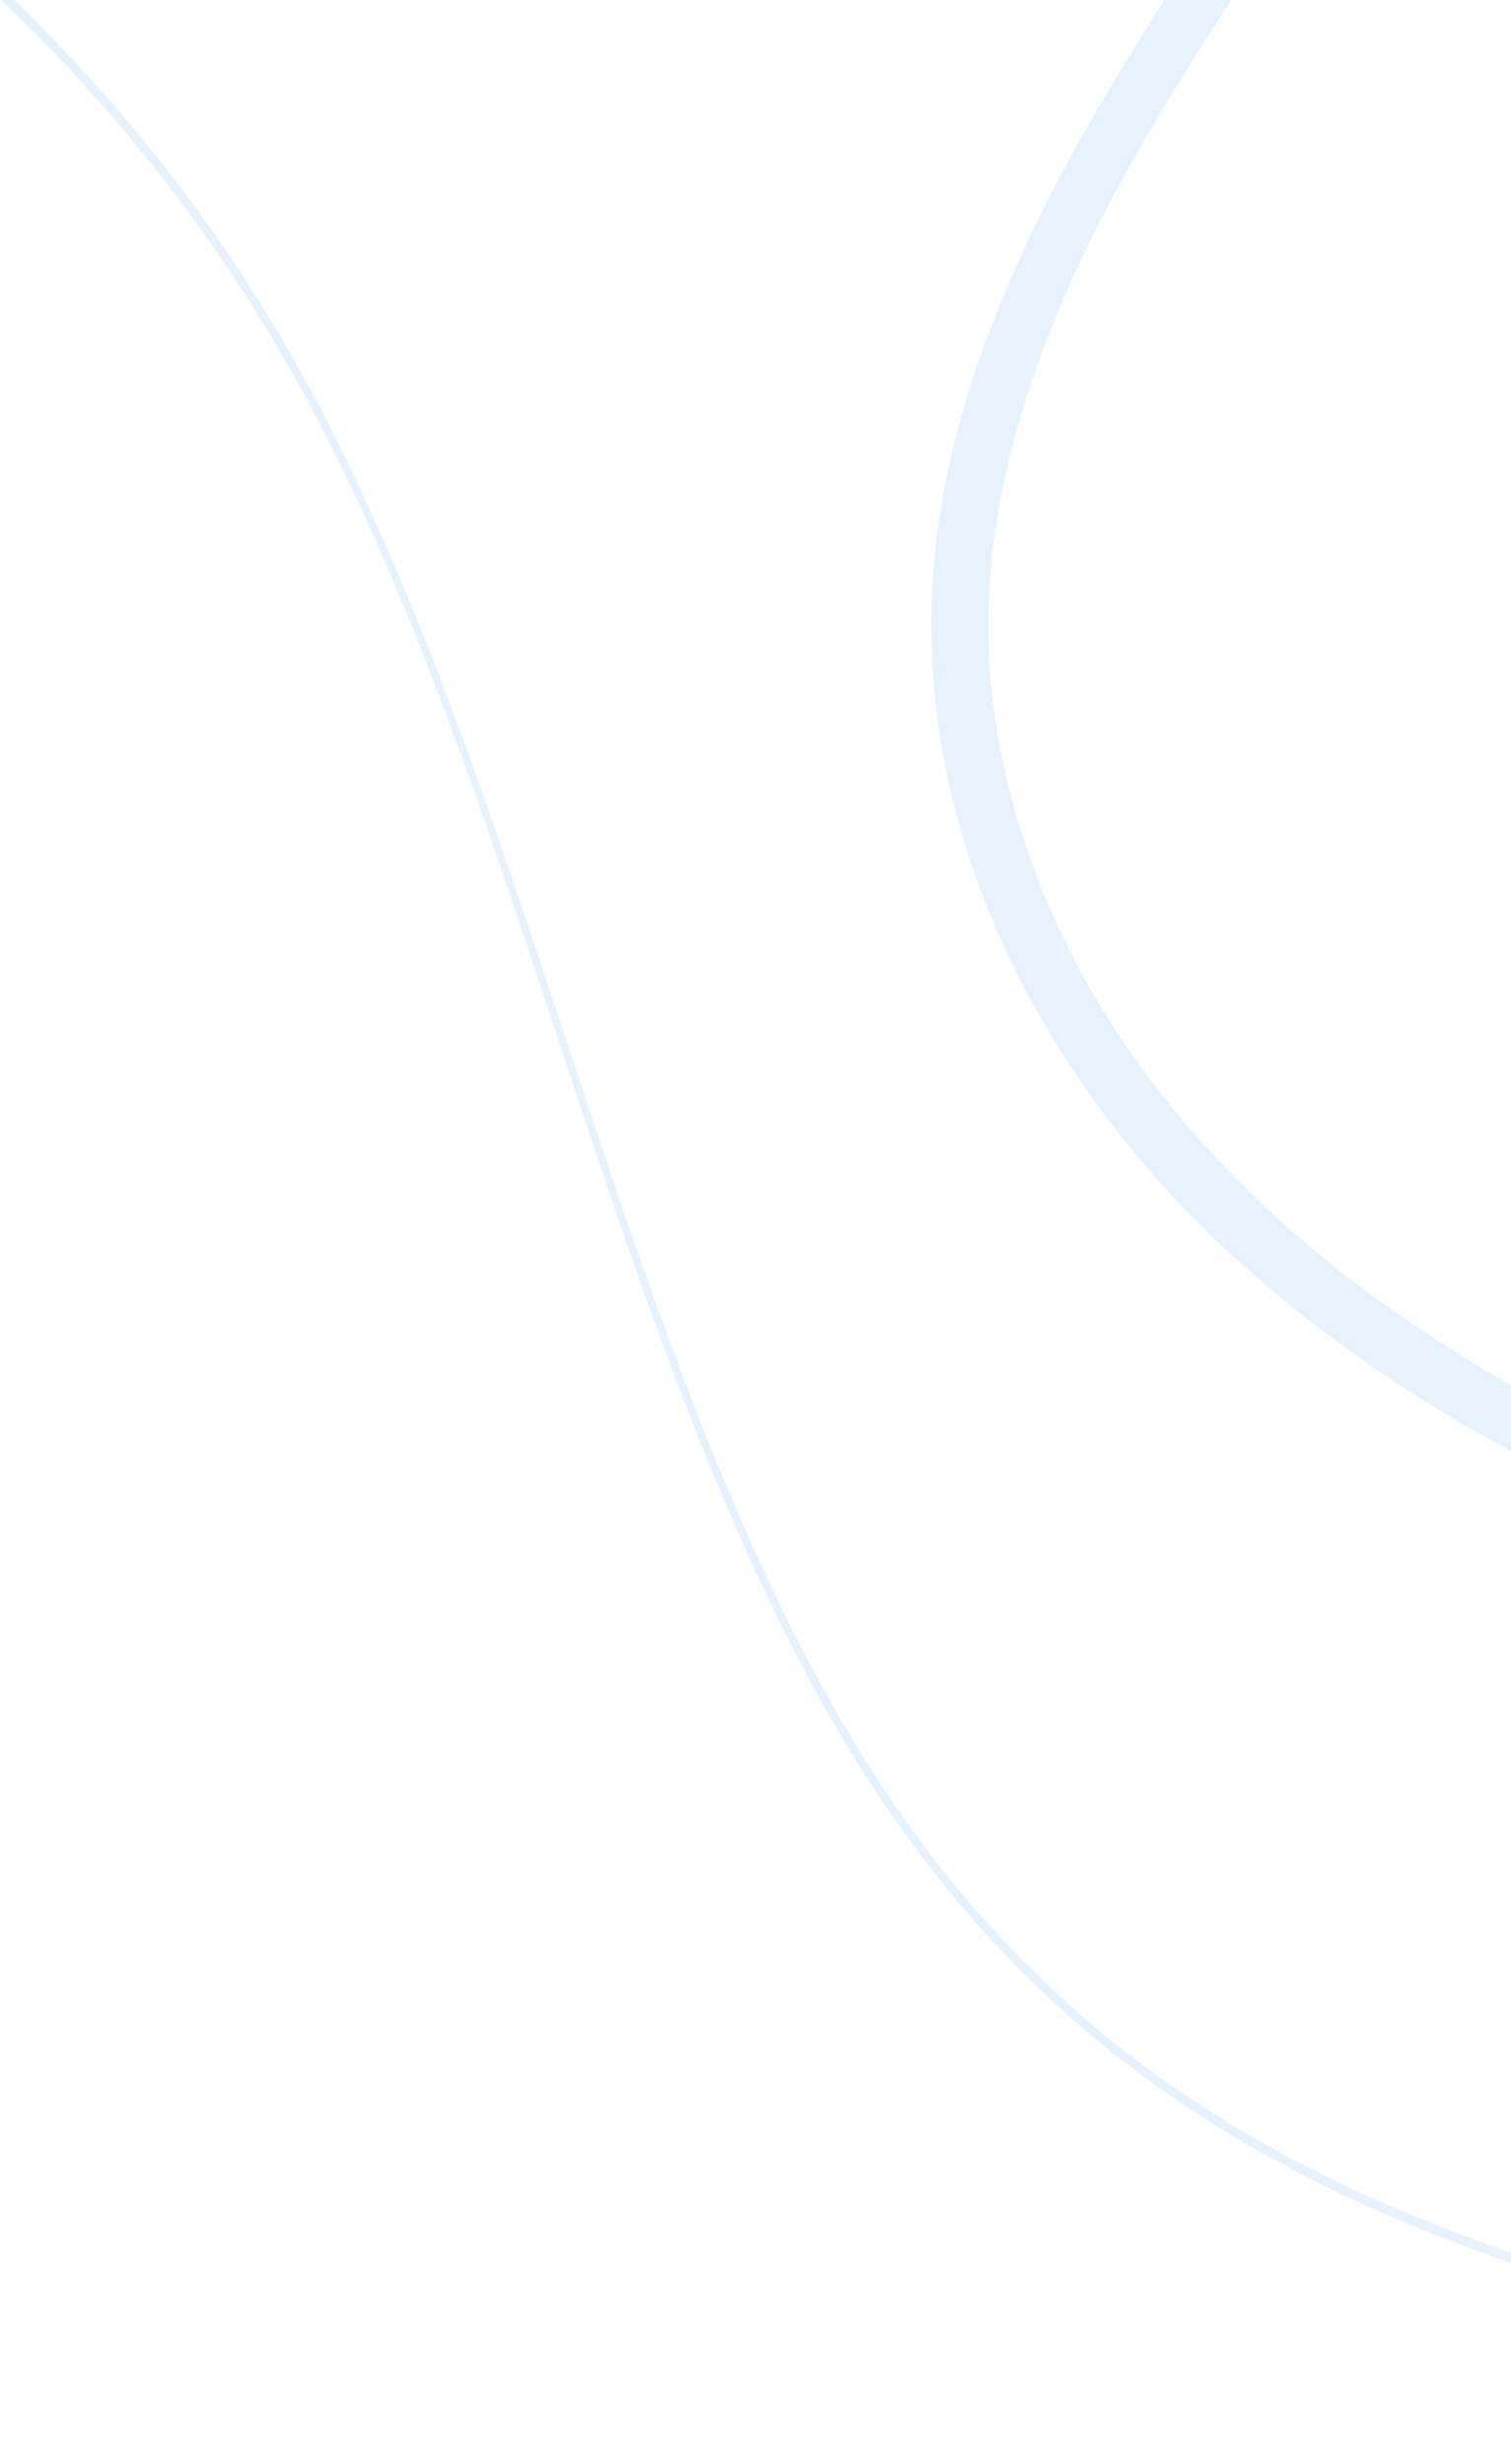 <svg width="346" height="564" viewBox="0 0 346 564" fill="none" xmlns="http://www.w3.org/2000/svg"><g clip-path="url(#clip0)"><path opacity="0.1" d="M371.861 330.485C320.874 306.405 273.391 271.243 246.389 220.465C234.381 197.48 226.798 171.94 226.296 145.894C225.942 122.291 231.338 99.161 239.908 77.148C257.698 31.694 288.03 -7.728 313.943 -48.602C328.215 -70.957 342.006 -94.509 351.627 -119.446L339.164 -122.785C338.113 -119.861 336.813 -117.004 335.513 -114.147C315.213 -68.296 283.999 -28.576 257.935 13.859C233.152 54.502 211.673 99.768 213.361 148.305C215.027 201.911 243.293 251.959 282.381 287.543C327.447 328.735 384.865 353.737 442.725 371.111C506.5 390.336 572.431 400.523 637.56 413.7C665.197 419.235 693.381 425.719 721.232 433.448L724.637 420.737C607.952 387.601 482.839 382.928 371.861 330.485Z" fill="#0B80E5"/><path opacity="0.1" d="M445.455 542.829C438.663 541.211 431.909 539.372 424.973 537.695C346.094 518.185 264.593 497.83 206.861 416.045C172.441 367.301 150.57 301.25 129.5 237.66C112.058 185.032 94.024 130.503 68.865 85.104C18.468 -5.251 -58.122 -52.925 -119.146 -84.005C-134.661 -92.059 -150.577 -99.569 -165.881 -107.063C-219.791 -133.08 -275.279 -159.747 -324.485 -203.939C-326.771 -205.828 -329.018 -207.938 -331.121 -209.988L-336 -212C-332.577 -208.695 -329.01 -205.331 -325.3 -201.908C-275.95 -157.657 -220.214 -130.651 -166.409 -104.915C-151.067 -97.641 -135.189 -89.911 -119.674 -81.857C-58.832 -50.615 17.51 -3.28 67.658 86.737C92.751 131.634 110.784 186.163 128.083 238.732C149.258 302.603 171.091 368.874 205.797 417.736C263.922 499.919 345.566 520.333 424.732 539.963C431.668 541.639 438.422 543.478 445.214 545.096C476.441 553.002 510.229 563.859 542.616 581L543 578.792C510.652 561.43 476.682 550.735 445.455 542.829Z" fill="#0B80E5"/></g><defs><clipPath id="clip0"><rect width="346" height="564" fill="white"/></clipPath></defs></svg>